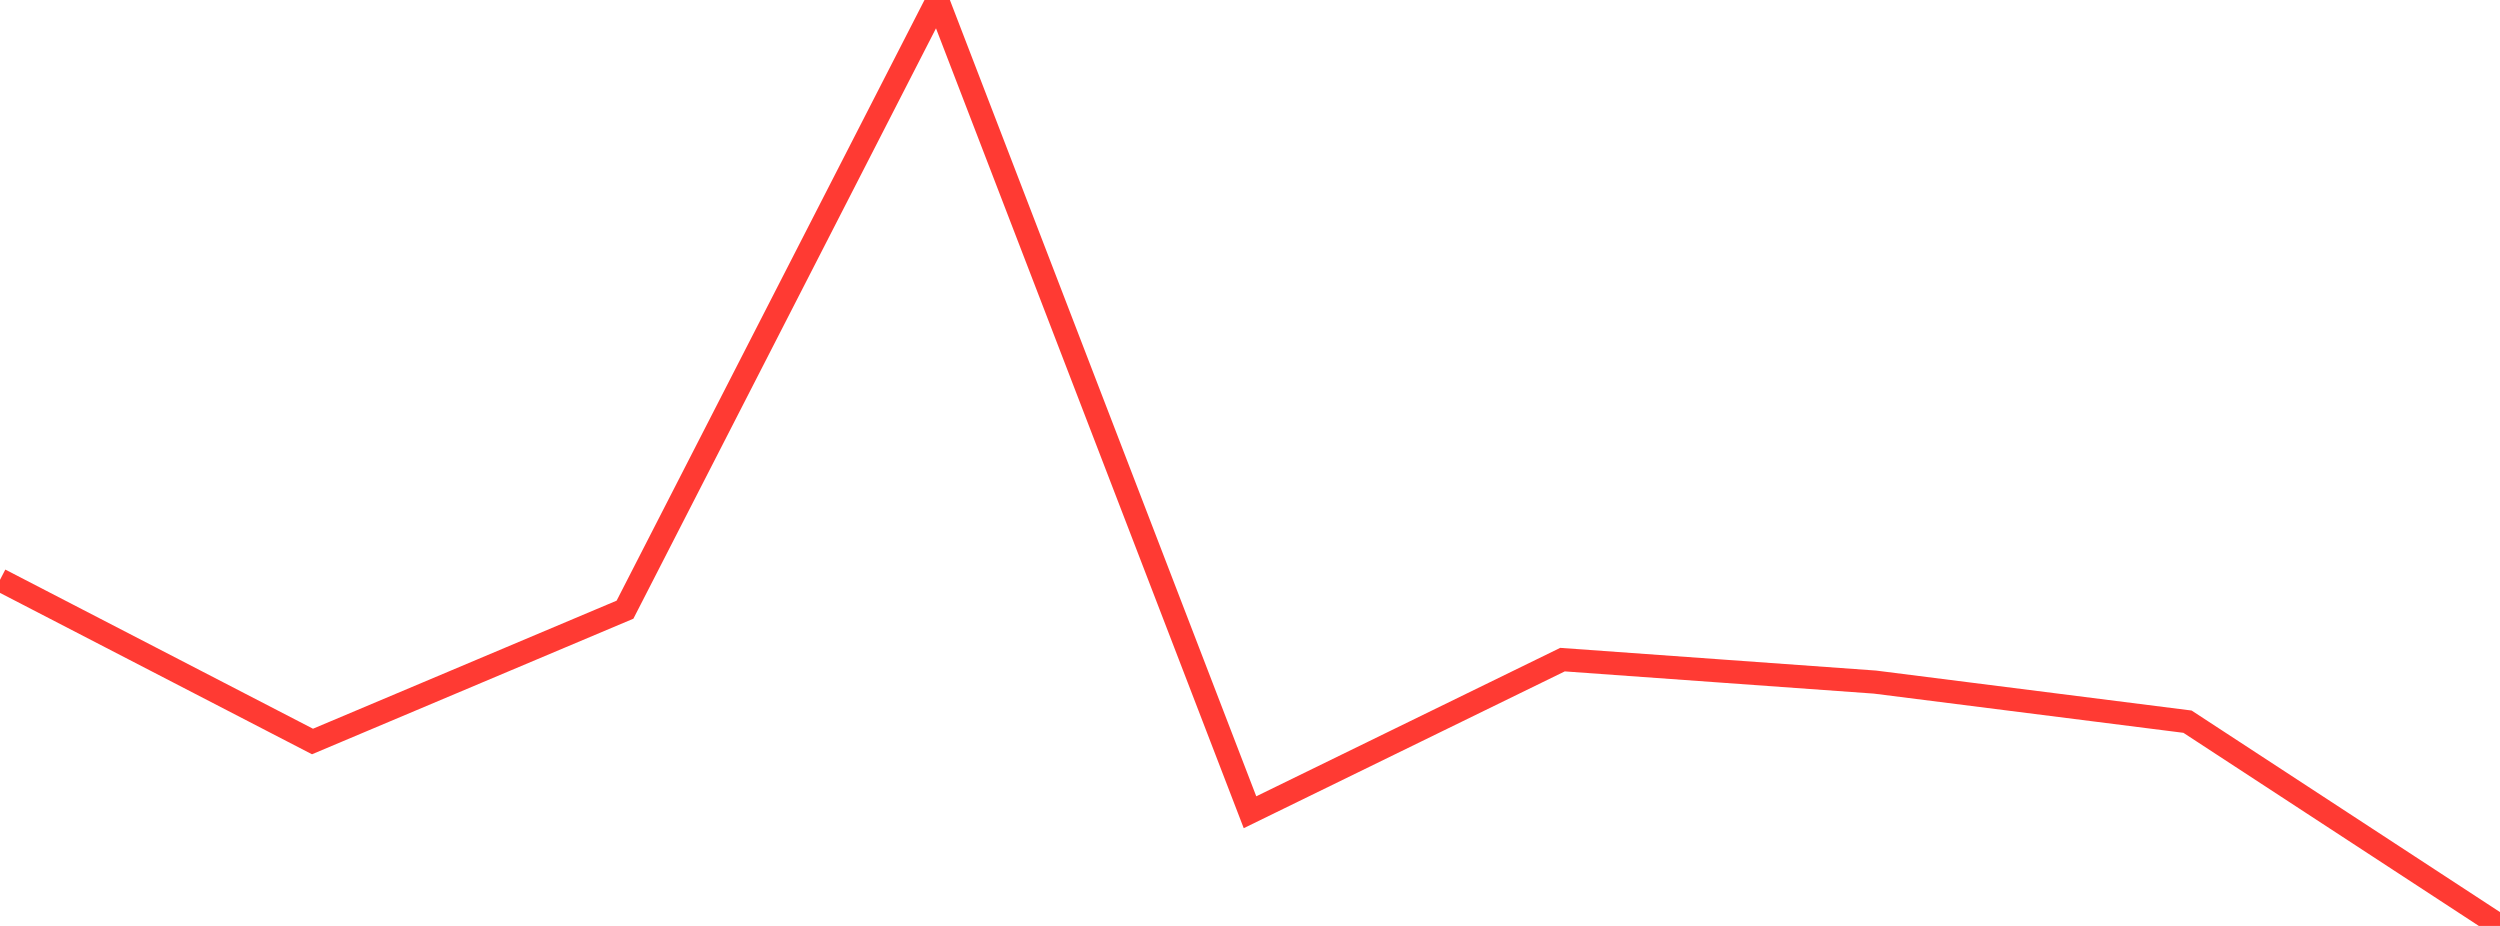 <?xml version="1.0" standalone="no"?>
<!DOCTYPE svg PUBLIC "-//W3C//DTD SVG 1.1//EN" "http://www.w3.org/Graphics/SVG/1.1/DTD/svg11.dtd">

<svg width="135" height="50" viewBox="0 0 135 50" preserveAspectRatio="none" 
  xmlns="http://www.w3.org/2000/svg"
  xmlns:xlink="http://www.w3.org/1999/xlink">


<polyline points="0.0, 31.312 16.875, 40.041 33.75, 32.923 50.625, 0.0 67.5, 43.861 84.375, 35.62 101.25, 36.833 118.125, 38.97 135.0, 50.0" fill="none" stroke="#ff3a33" stroke-width="1.25"/>

</svg>